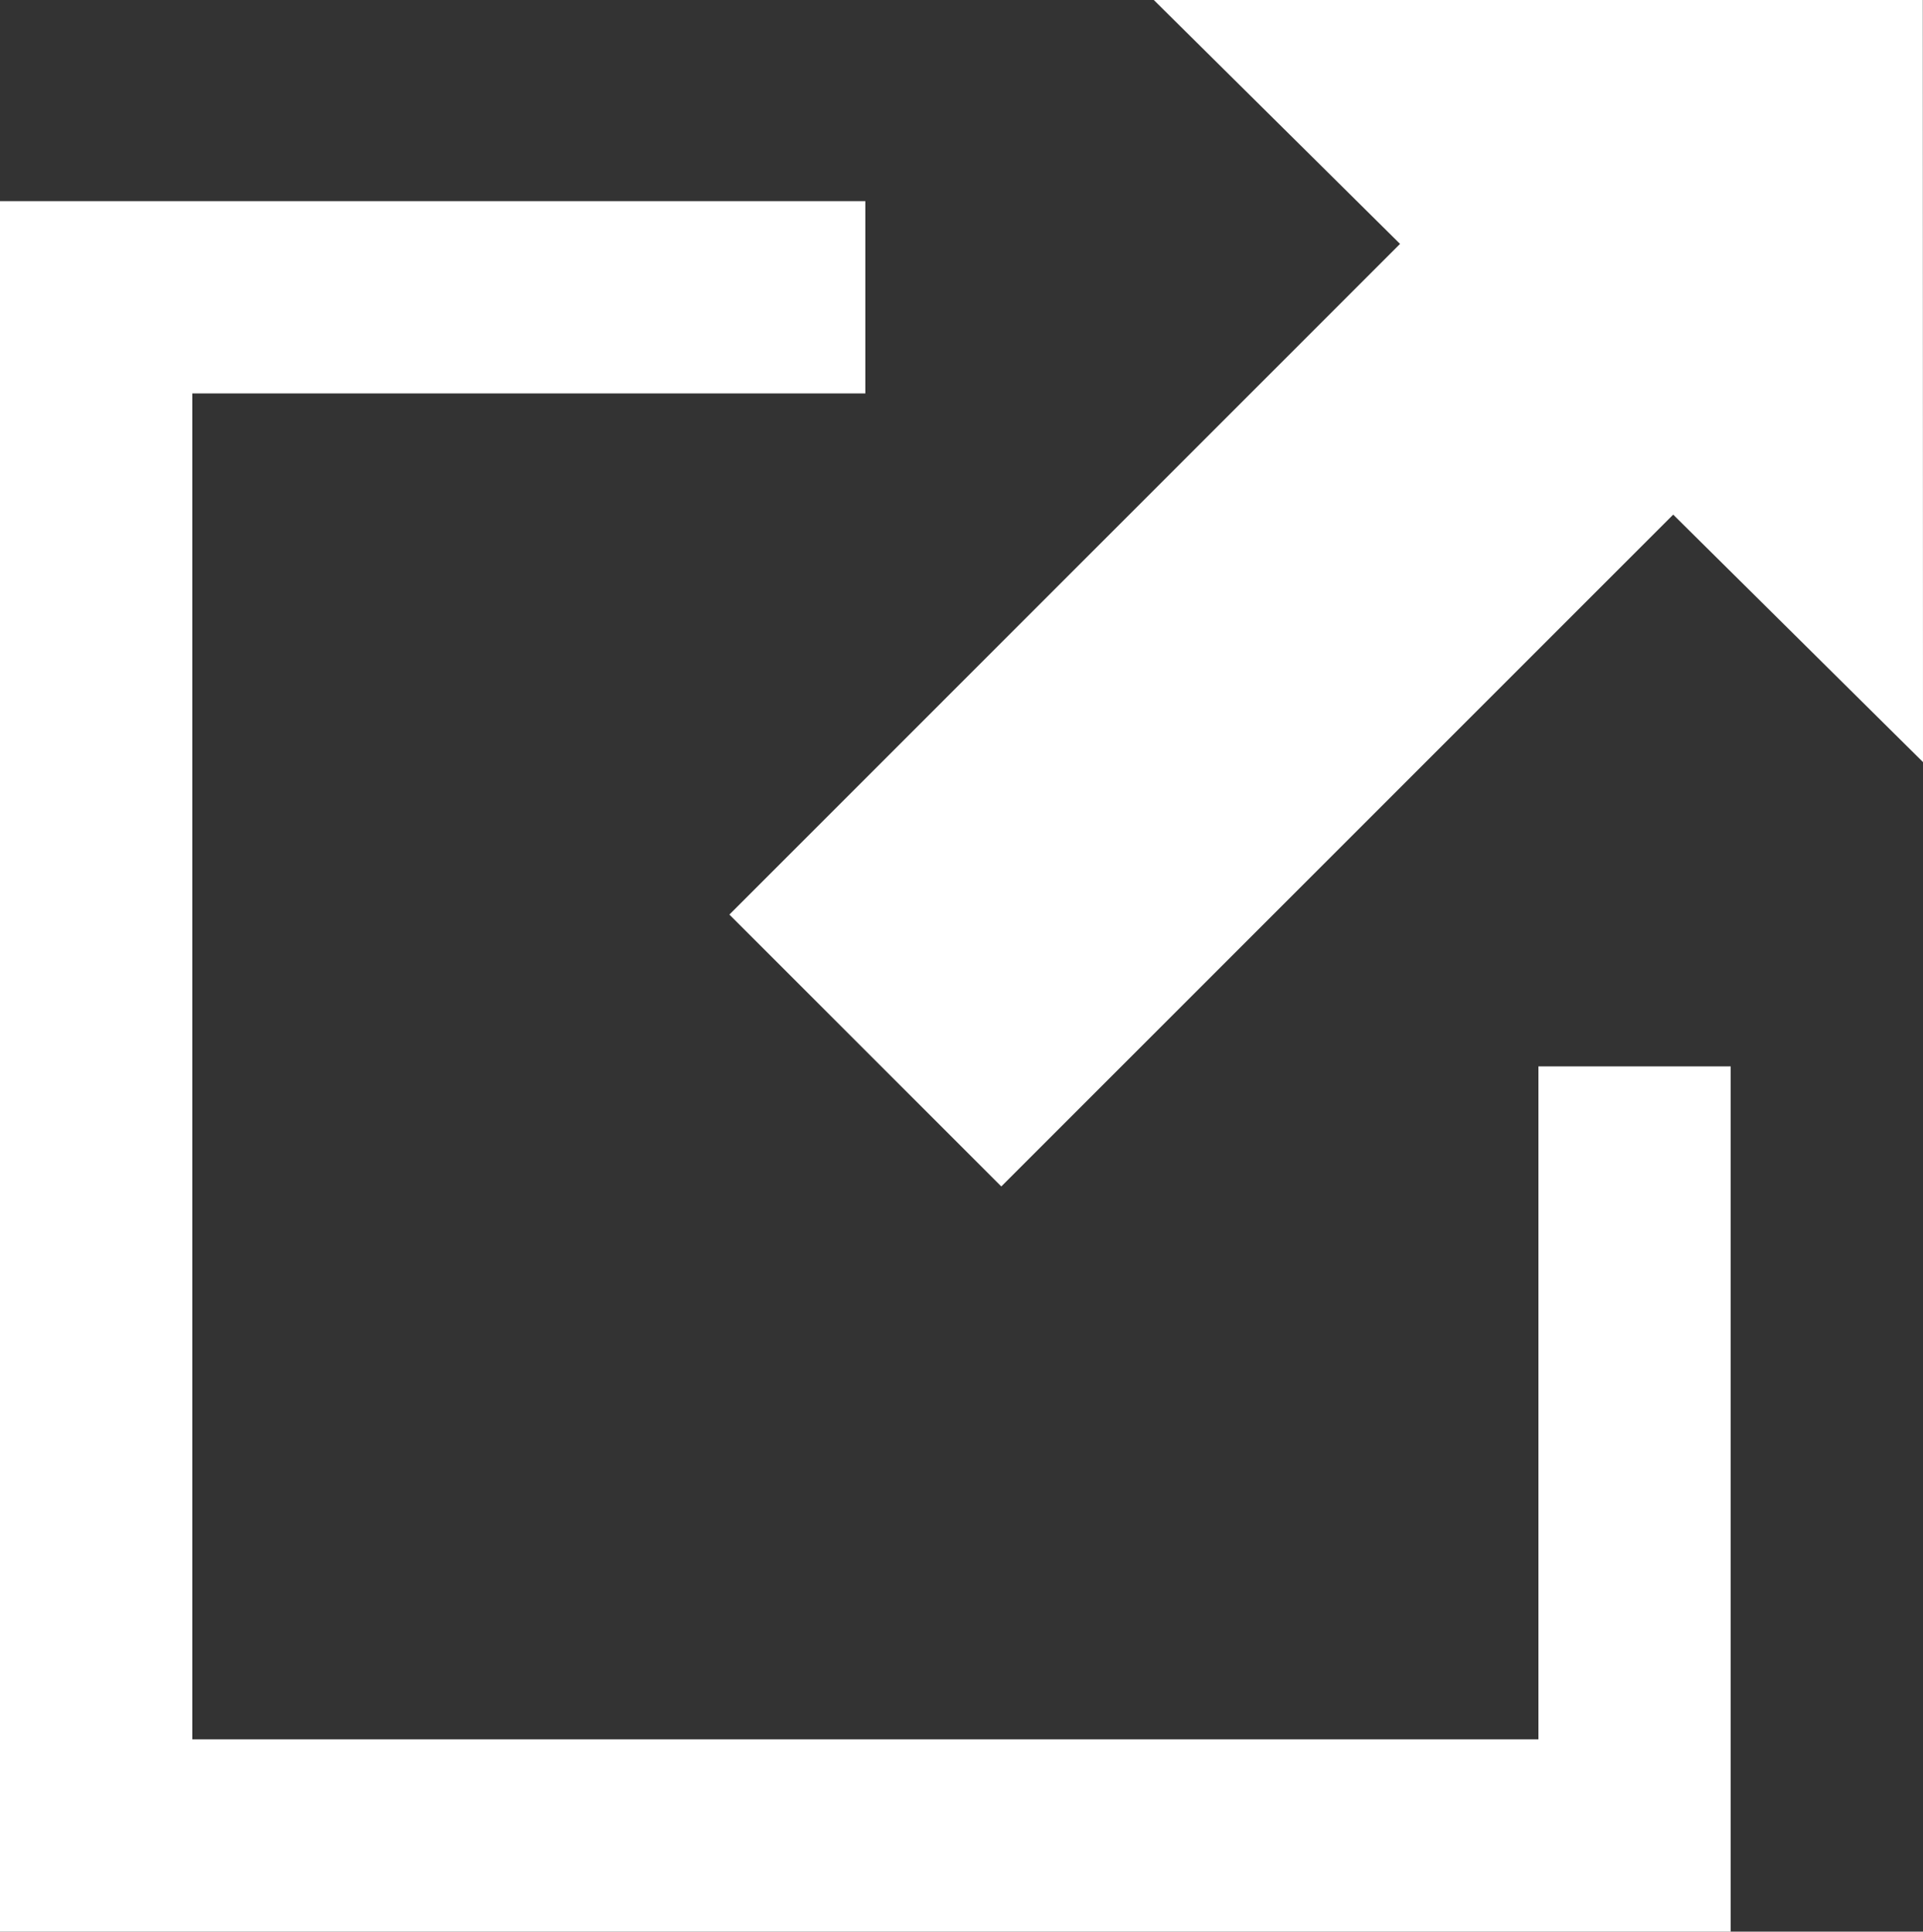 <svg xmlns="http://www.w3.org/2000/svg" fill="white" width="20" height="20.092" viewBox="0 0 20 20.092">
  <rect x="0" y="0" width="20" height="20.092" fill="#333333" stroke="none"/>
  <g>
    <polygon points="12 0 14.561 2.537 7.586 9.513 10.414 12.341 17.402 5.353 20 7.927 19.998 0 12 0"/>
    <polygon points="9 4.092 9 2.092 0 2.092 0 20.092 18 20.092 18 11.092 16 11.092 16 18.092 2 18.092 2 4.092 9 4.092"/>
  </g>
</svg>
